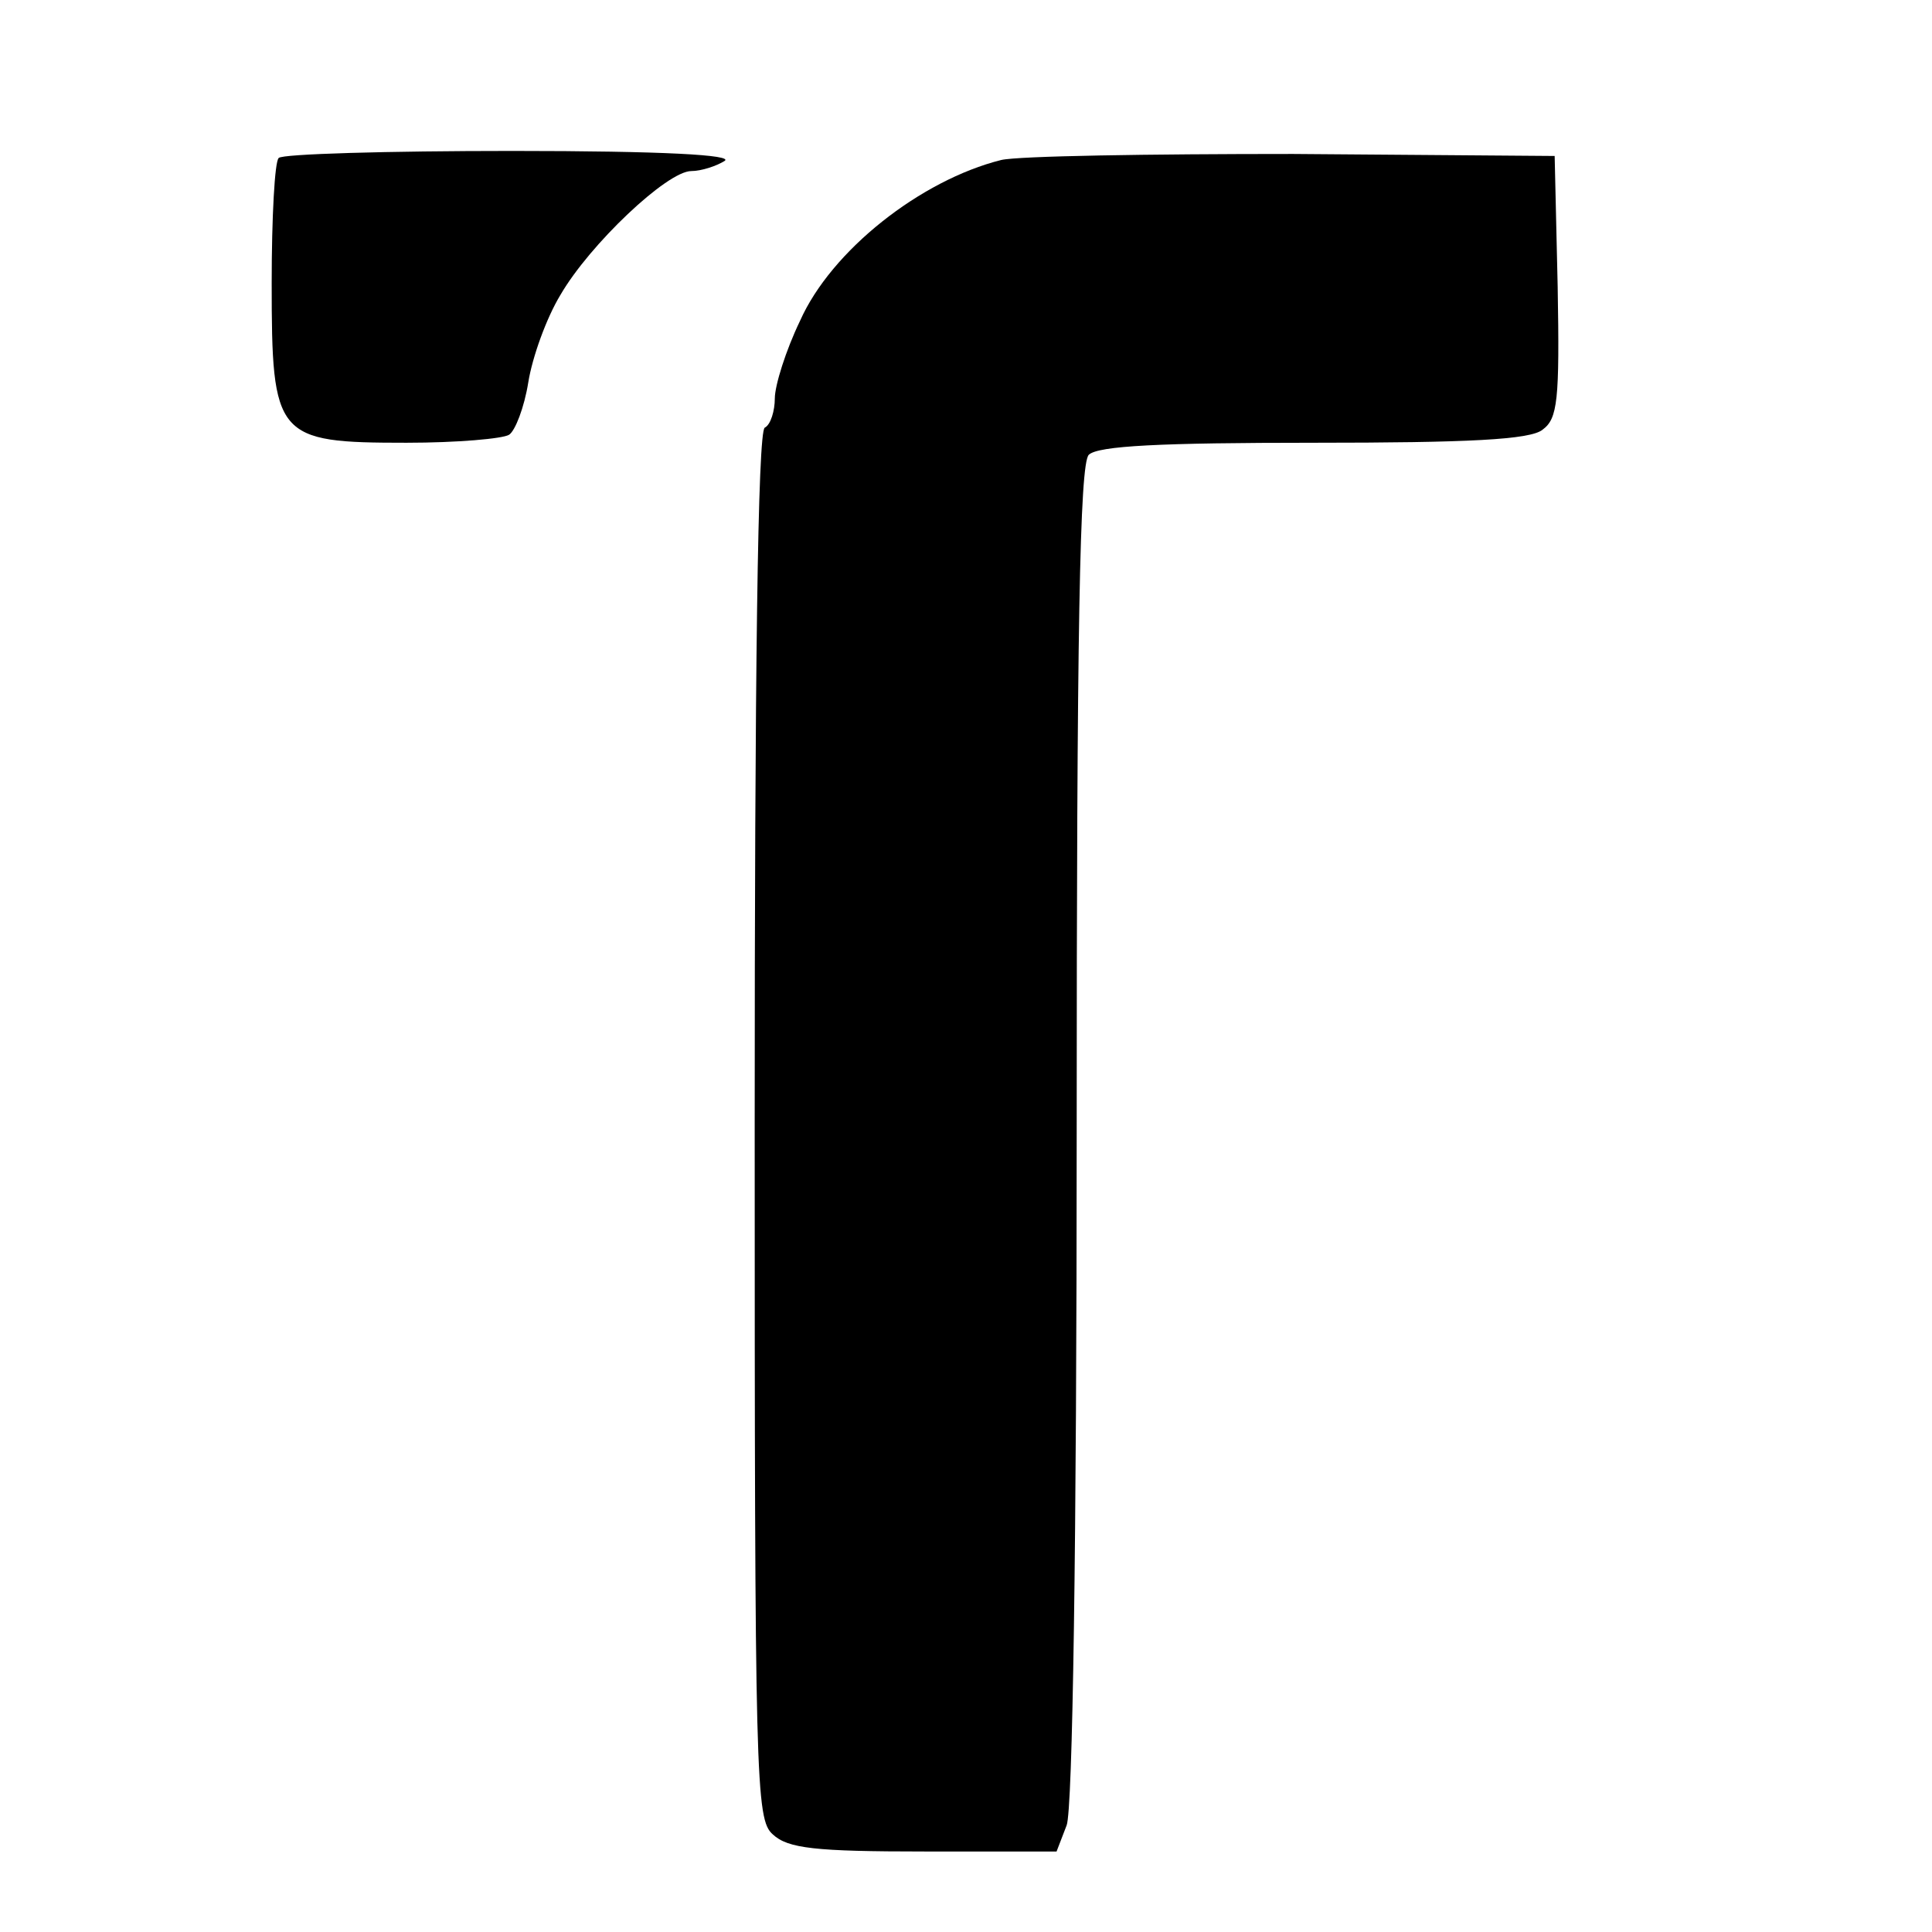<svg xmlns="http://www.w3.org/2000/svg" version="1.1" xmlns:xlink="http://www.w3.org/1999/xlink" width="192pt" height="192pt"><svg version="1.0" xmlns="http://www.w3.org/2000/svg" width="192pt" height="192pt" viewBox="0 0 192 192" preserveAspectRatio="xMidYMid meet">

<g transform="translate(0,192) scale(0.1,-0.1)" fill="#000000" stroke="none">
<path d="M277 1763 c-4 -3 -7 -59 -7 -124 0 -154 4 -159 134 -159 50 0 96 4
102 8 6 4 15 27 19 52 4 25 18 64 32 87 29 50 106 123 130 123 10 0 25 5 33
10 10 6 -61 10 -211 10 -124 0 -229 -3 -232 -7z"></path>
<path d="M995 1761 c-80 -20 -169 -90 -200 -160 -14 -29 -25 -64 -25 -77 0
-12 -4 -26 -10 -29 -7 -4 -10 -246 -10 -694 0 -654 1 -689 18 -704 15 -14 42
-17 151 -17 l131 0 10 26 c6 15 10 281 10 688 0 501 3 665 12 674 9 9 72 12
223 12 154 0 216 3 228 13 15 11 17 29 15 142 l-3 130 -260 2 c-143 0 -273 -2
-290 -6z"></path>
</g>
</svg><style>@media (prefers-color-scheme: light) { :root { filter: none; } }
@media (prefers-color-scheme: dark) { :root { filter: none; } }
</style></svg>